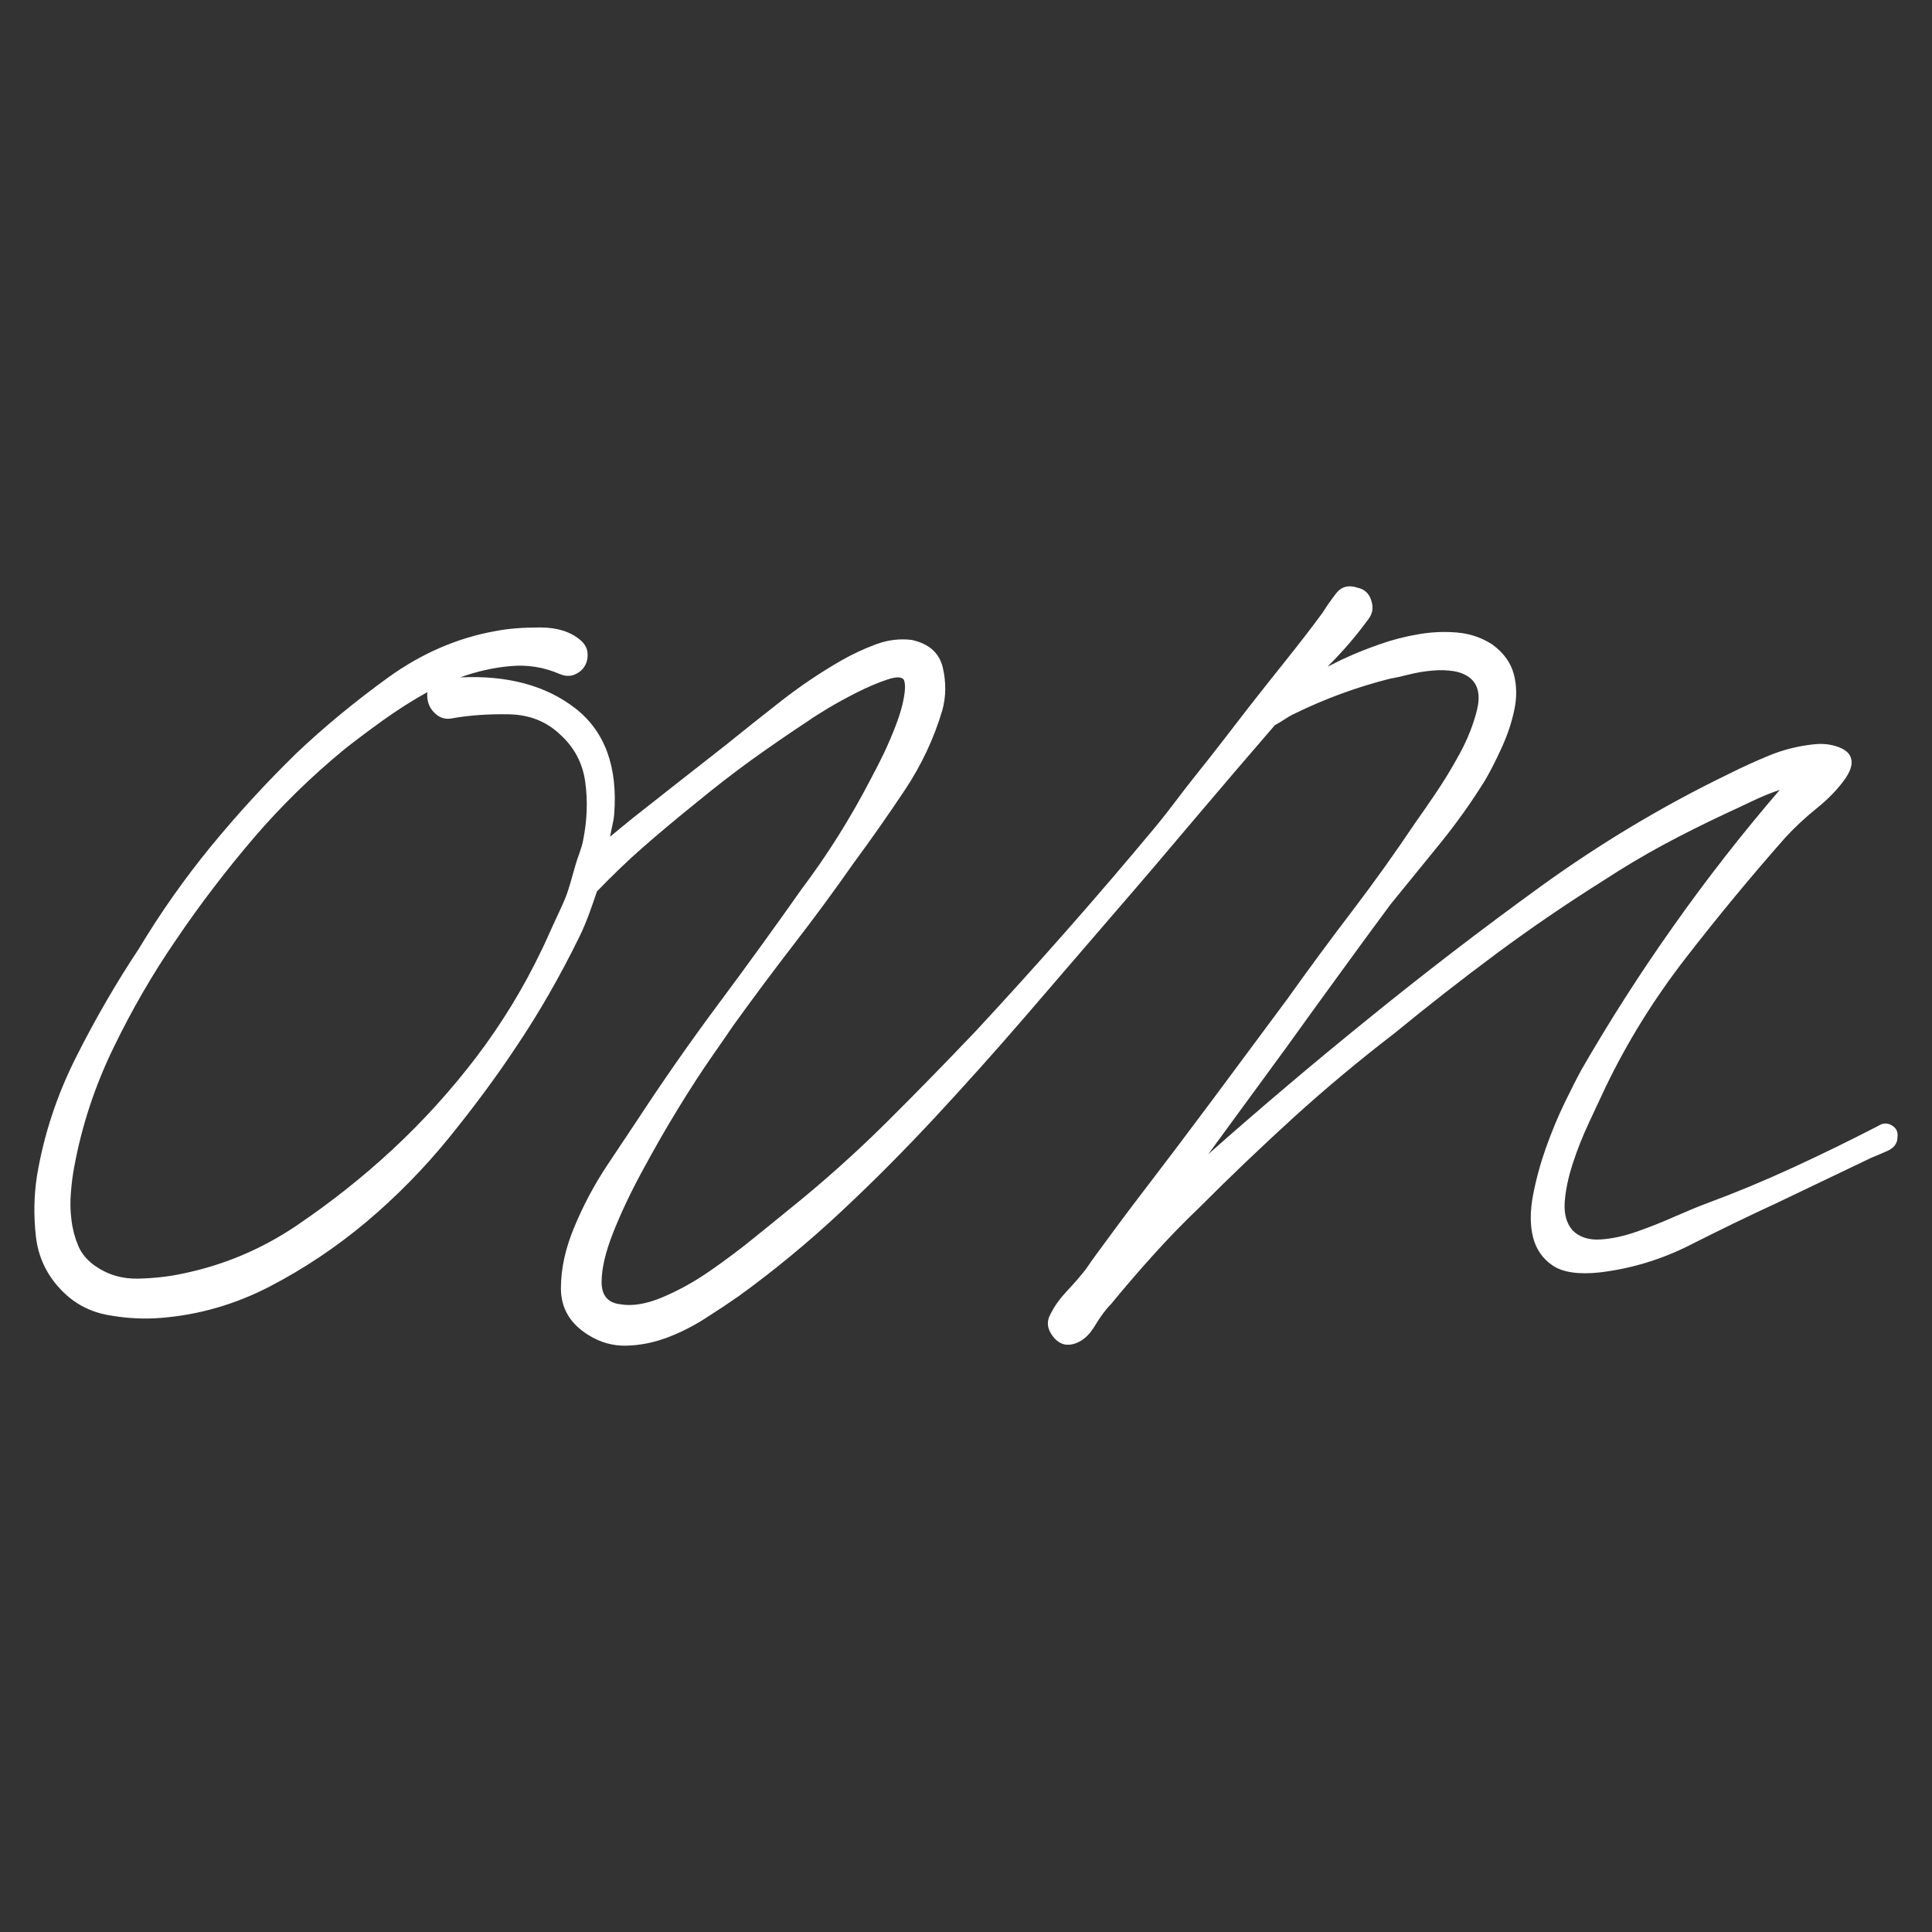 <svg xmlns="http://www.w3.org/2000/svg" xmlns:xlink="http://www.w3.org/1999/xlink" id="Layer_1" x="0px" y="0px" width="512px" height="512px" viewBox="-115.594 -198.779 512 512" xml:space="preserve"><rect x="-115.594" y="-198.779" width="512" height="512" fill="#333333" stroke="none"/><g>	<path fill="#FFFFFF" d="M385.741,99.447c-1.192-0.7-2.391-0.627-3.592,0.153c-7.391,3.811-14.881,7.496-22.5,10.994  c-7.591,3.499-15.18,6.654-22.798,9.479c-2.193,0.804-4.977,1.96-8.393,3.452c-3.393,1.516-6.788,2.863-10.182,4.059  c-3.416,1.202-6.663,1.922-9.762,2.108c-3.101,0.198-5.541-0.617-7.35-2.399c-1.583-1.81-2.292-4.257-2.097-7.368  c0.196-3.116,0.903-6.519,2.097-10.234c1.198-3.729,2.662-7.371,4.349-10.997c1.703-3.603,3.146-6.713,4.368-9.331  c5.782-12.023,12.885-23.461,21.281-34.283c8.399-10.848,17.184-21.481,26.386-31.911c2.609-2.814,5.419-5.416,8.394-7.814  c3.008-2.42,5.521-5.022,7.517-7.835c1.201-1.804,1.735-3.3,1.641-4.503c-0.101-1.205-0.64-2.16-1.641-2.863  c-0.998-0.715-2.267-1.207-3.753-1.5c-1.492-0.322-3.054-0.362-4.643-0.176c-3.999,0.416-7.859,1.37-11.566,2.865  c-3.688,1.519-7.344,3.163-10.936,4.976c-17.401,8.419-34.002,18.366-49.793,29.777c-15.791,11.439-31.096,23.191-45.887,35.217  c-7.196,5.829-14.301,11.688-21.277,17.609c-7.008,5.929-14.012,11.995-21.017,18.198l20.699-28.288  c4.61-6.415,9.197-12.78,13.814-19.095c4.585-6.327,9.178-12.594,13.788-18.815c4.394-5.41,8.787-10.824,13.207-16.234  c4.396-5.436,8.393-11.044,11.985-16.877c1.388-2.399,2.853-5.26,4.34-8.566c1.514-3.313,2.613-6.617,3.294-9.914  c0.712-3.314,0.658-6.496-0.142-9.479c-0.808-3.018-2.687-5.636-5.69-7.837c-2.805-1.816-5.908-2.87-9.302-3.163  c-3.415-0.291-6.856-0.148-10.347,0.469c-3.516,0.586-6.954,1.489-10.348,2.694c-3.393,1.196-6.395,2.399-9.006,3.618  c-1.589,0.667-3.051,1.549-4.617,2.235c0.102-0.098,0.174-0.198,0.269-0.298c3.907-3.894,7.472-8.052,10.671-12.485  c0.998-1.399,1.192-2.989,0.586-4.8c-0.586-1.813-1.784-2.92-3.592-3.304c-2.389-0.81-4.293-0.319-5.709,1.491  c-1.391,1.813-2.585,3.526-3.584,5.123c-6.277,8.59-13.063,16.675-19.556,25.046c-4.662,6.022-9.272,12.099-14.031,18  c-3.614,4.481-6.985,9.231-10.668,13.659c-15.277,18.375-31.145,36.373-47.52,54.027c-8.008,8.423-16.058,16.647-24.135,24.683  c-8.105,8.006-16.647,15.649-25.653,22.869c-2.201,1.787-5.155,4.223-8.864,7.197c-3.688,3.013-7.641,5.978-11.835,8.896  c-4.2,2.915-8.444,5.263-12.744,7.072c-4.295,1.798-8.054,2.396-11.251,1.798c-3.195-0.403-4.809-2.36-4.809-5.86  c0-3.522,0.998-7.837,3.006-12.947c1.998-5.097,4.607-10.636,7.808-16.537c3.195-5.922,6.394-11.483,9.59-16.699  c3.2-5.219,6.203-9.84,9.012-13.858c2.783-3.995,4.583-6.613,5.393-7.818c5.198-7.222,10.543-14.39,16.036-21.52  c5.495-7.101,10.862-14.376,16.06-21.822c4.588-6.191,9.08-12.633,13.493-19.245c4.397-6.615,7.692-13.647,9.888-21.063  c0.998-3.619,1.053-7.373,0.146-11.289c-0.903-3.919-3.64-6.367-8.25-7.375c-3.195-0.388-6.395,0-9.59,1.207  c-3.197,1.196-6.201,2.615-9.005,4.209c-5.589,3.208-10.884,6.782-15.893,10.681C86.531-9.177,81.528-5.211,76.553-1.188  C68.349,5.223,60.247,11.594,52.24,17.906c-2.077,1.645-4.102,3.378-6.15,5.043c0.295-1.934,0.903-3.84,1.074-5.803  C48.165,4.506,44.749-4.87,36.963-10.995c-7.81-6.093-17.988-8.864-30.587-8.273c4.395-1.593,8.842-2.596,13.328-2.987  c4.519-0.419,8.86,0.29,13.063,2.108c1.393,0.589,2.708,0.638,3.9,0.148c1.196-0.515,2.104-1.258,2.687-2.256  c0.61-1.005,0.851-2.158,0.755-3.48c-0.093-1.292-0.755-2.449-1.948-3.456c-2.59-2.199-6.151-3.304-10.645-3.304  c-4.491,0-8.347,0.293-11.542,0.908C5.77-29.801-3.775-25.685-12.685-19.268C-21.567-12.831-29.72-6.121-37.116,0.909  c-8.006,7.814-15.496,15.996-22.502,24.517c-7.002,8.548-13.395,17.605-19.185,27.231c-6.003,9.042-11.542,18.607-16.649,28.751  c-5.099,10.135-8.539,20.613-10.347,31.438c-0.803,5.221-0.899,10.536-0.29,15.942c0.583,5.414,2.777,10.143,6.587,14.155  c3.392,3.599,7.539,5.862,12.447,6.765c4.909,0.901,9.645,1.15,14.257,0.757c9.976-0.81,19.524-3.571,28.631-8.276  c9.104-4.726,17.642-10.433,25.651-17.142c7.978-6.732,15.275-14.157,21.89-22.285c6.593-8.134,12.501-16.095,17.692-23.927  c6.205-9.199,11.841-19.053,16.948-29.489c1.899-3.914,3.24-7.907,4.584-11.892c3.954-4.067,7.933-7.961,12.056-11.56  c4.59-4.02,9.398-8.037,14.4-12.053c4.588-3.792,9.4-7.518,14.379-11.137C88.437-0.899,93.541-4.403,98.74-7.829  c0.8-0.588,2.44-1.646,4.954-3.163c2.488-1.495,5.151-2.94,7.956-4.355c2.785-1.398,5.396-2.504,7.787-3.304  c2.391-0.815,3.904-0.815,4.492,0c0.414,1.003,0.414,2.62,0,4.823c-0.39,2.206-1.1,4.604-2.101,7.218  c-1,2.599-2.053,5.071-3.147,7.378c-1.103,2.301-2.246,4.55-3.442,6.755c-5.396,10.434-11.5,20.151-18.306,29.196  C89.728,46.951,82.434,57.015,75.04,66.958c-7.396,9.919-14.595,20.203-21.58,30.859c-2.004,2.988-4.71,7.042-8.106,12.166  c-3.413,5.123-6.292,10.534-8.688,16.264c-2.411,5.71-3.611,11.168-3.611,16.377c0,5.226,2.394,9.335,7.204,12.347  c3.197,2.01,6.589,2.963,10.2,2.863c3.587-0.092,7.149-0.807,10.643-2.098c3.487-1.303,6.906-3.016,10.202-5.126  c3.292-2.105,6.251-4.067,8.833-5.872c9.398-6.806,18.403-14.226,26.997-22.259c8.59-8.011,16.937-16.413,25.039-25.126  c8.103-8.726,16.012-17.561,23.701-26.473c7.688-8.94,15.353-17.808,22.939-26.643c7.818-9.016,15.552-18.107,23.24-27.231  c6.609-7.811,13.354-15.679,20.186-23.588c1.76-0.929,3.318-2.173,5.15-3.031c8.198-4.014,16.697-7.13,25.505-9.336  c1.195-0.188,2.783-0.555,4.787-1.046c2.003-0.515,4.046-0.862,6.15-1.055c2.098-0.204,4.047-0.152,5.854,0.141  c1.808,0.298,3.295,0.955,4.491,1.958c2,1.792,2.563,4.555,1.658,8.285c-0.903,3.692-2.389,7.518-4.491,11.434  c-2.096,3.89-4.371,7.611-6.757,11.117c-2.396,3.521-4.106,5.974-5.108,7.37c-5.391,8.033-10.979,15.865-16.79,23.49  c-5.809,7.609-11.496,15.327-17.08,23.162L205.492,92.99c-6.587,8.82-11.884,15.846-15.89,21.066  c-3.996,5.208-7.15,9.376-9.444,12.492c-2.294,3.103-4,5.41-5.104,6.929c-1.096,1.492-2.049,2.833-2.853,4.055  c-1.393,1.793-3.051,3.706-4.931,5.71c-1.899,2.012-3.366,4.018-4.366,6.027c-1.197,2.008-1.053,4.018,0.464,6.027  c1.484,1.987,3.341,2.688,5.538,2.098c2.197-0.605,4.054-2.174,5.563-4.673c1.489-2.495,2.93-4.457,4.342-5.873  c3.79-4.609,7.588-9.018,11.398-13.23c3.787-4.208,7.789-8.328,11.986-12.34c8.202-8.229,16.547-16.186,25.041-23.925  c8.498-7.72,17.453-15.188,26.849-22.41c8.79-7.226,17.795-14.245,26.997-21.084c9.2-6.807,18.597-13.225,28.191-19.245  c5.193-3.404,10.491-6.562,15.888-9.483c5.395-2.909,10.91-5.651,16.499-8.274c2.194-1.001,4.54-2.11,7.057-3.304  c2.492-1.2,4.957-2.206,7.344-3.009c-10.002,11.625-19.405,23.676-28.189,36.12c-8.812,12.44-16.886,25.077-24.283,37.904  c-1.222,2.208-2.711,5.172-4.518,8.86c-1.808,3.729-3.438,7.699-4.953,11.902c-1.492,4.22-2.639,8.425-3.443,12.643  c-0.804,4.21-0.804,7.907,0,11.113c0.807,3.212,2.564,5.735,5.25,7.544c2.707,1.792,6.859,2.397,12.447,1.792  c8.393-1.001,16.454-3.45,24.134-7.37c7.715-3.898,15.262-7.567,22.652-10.97l25.191-12.051c0.994-0.394,2.416-1.007,4.198-1.787  c1.801-0.811,2.709-2.01,2.709-3.628C387.447,101.215,386.962,100.163,385.741,99.447z M27.95,52.973  c-4.785,10.012-10.545,19.445-17.234,28.28c-6.706,8.813-14.155,17.049-22.355,24.66c-7.791,7.231-16.279,13.96-25.482,20.188  c-9.198,6.189-19.207,10.399-29.996,12.626c-3.588,0.781-7.542,1.243-11.835,1.347c-4.321,0.098-8.152-1.055-11.546-3.452  c-2.006-1.417-3.464-3.15-4.371-5.262c-0.877-2.104-1.489-4.382-1.779-6.779c-0.322-2.406-0.367-4.854-0.15-7.378  c0.195-2.494,0.488-4.747,0.877-6.76c2.001-10.845,5.441-21.33,10.35-31.438c4.903-10.143,10.443-19.719,16.646-28.75  c6.395-9.431,13.256-18.396,20.553-26.942c7.299-8.524,15.351-16.387,24.141-23.602c2.804-2.21,6.149-4.733,10.055-7.546  c3.909-2.789,7.833-5.312,11.837-7.518c-0.194,2.207,0.417,4.011,1.803,5.409c1.391,1.418,3.005,1.906,4.81,1.52  c4.591-0.807,9.597-1.155,14.99-1.058c5.393,0.1,9.884,1.865,13.497,5.272c3.785,3.404,6.05,7.609,6.737,12.63  c0.703,5.022,0.512,10.234-0.588,15.651c-0.441,2.203-1.391,4.266-2.006,6.42c-0.922,3.125-1.658,6.341-2.954,9.376  c-1.1,2.542-2,4.362-2.998,6.562C29.951,48.613,28.853,51.162,27.95,52.973z"></path></g></svg>